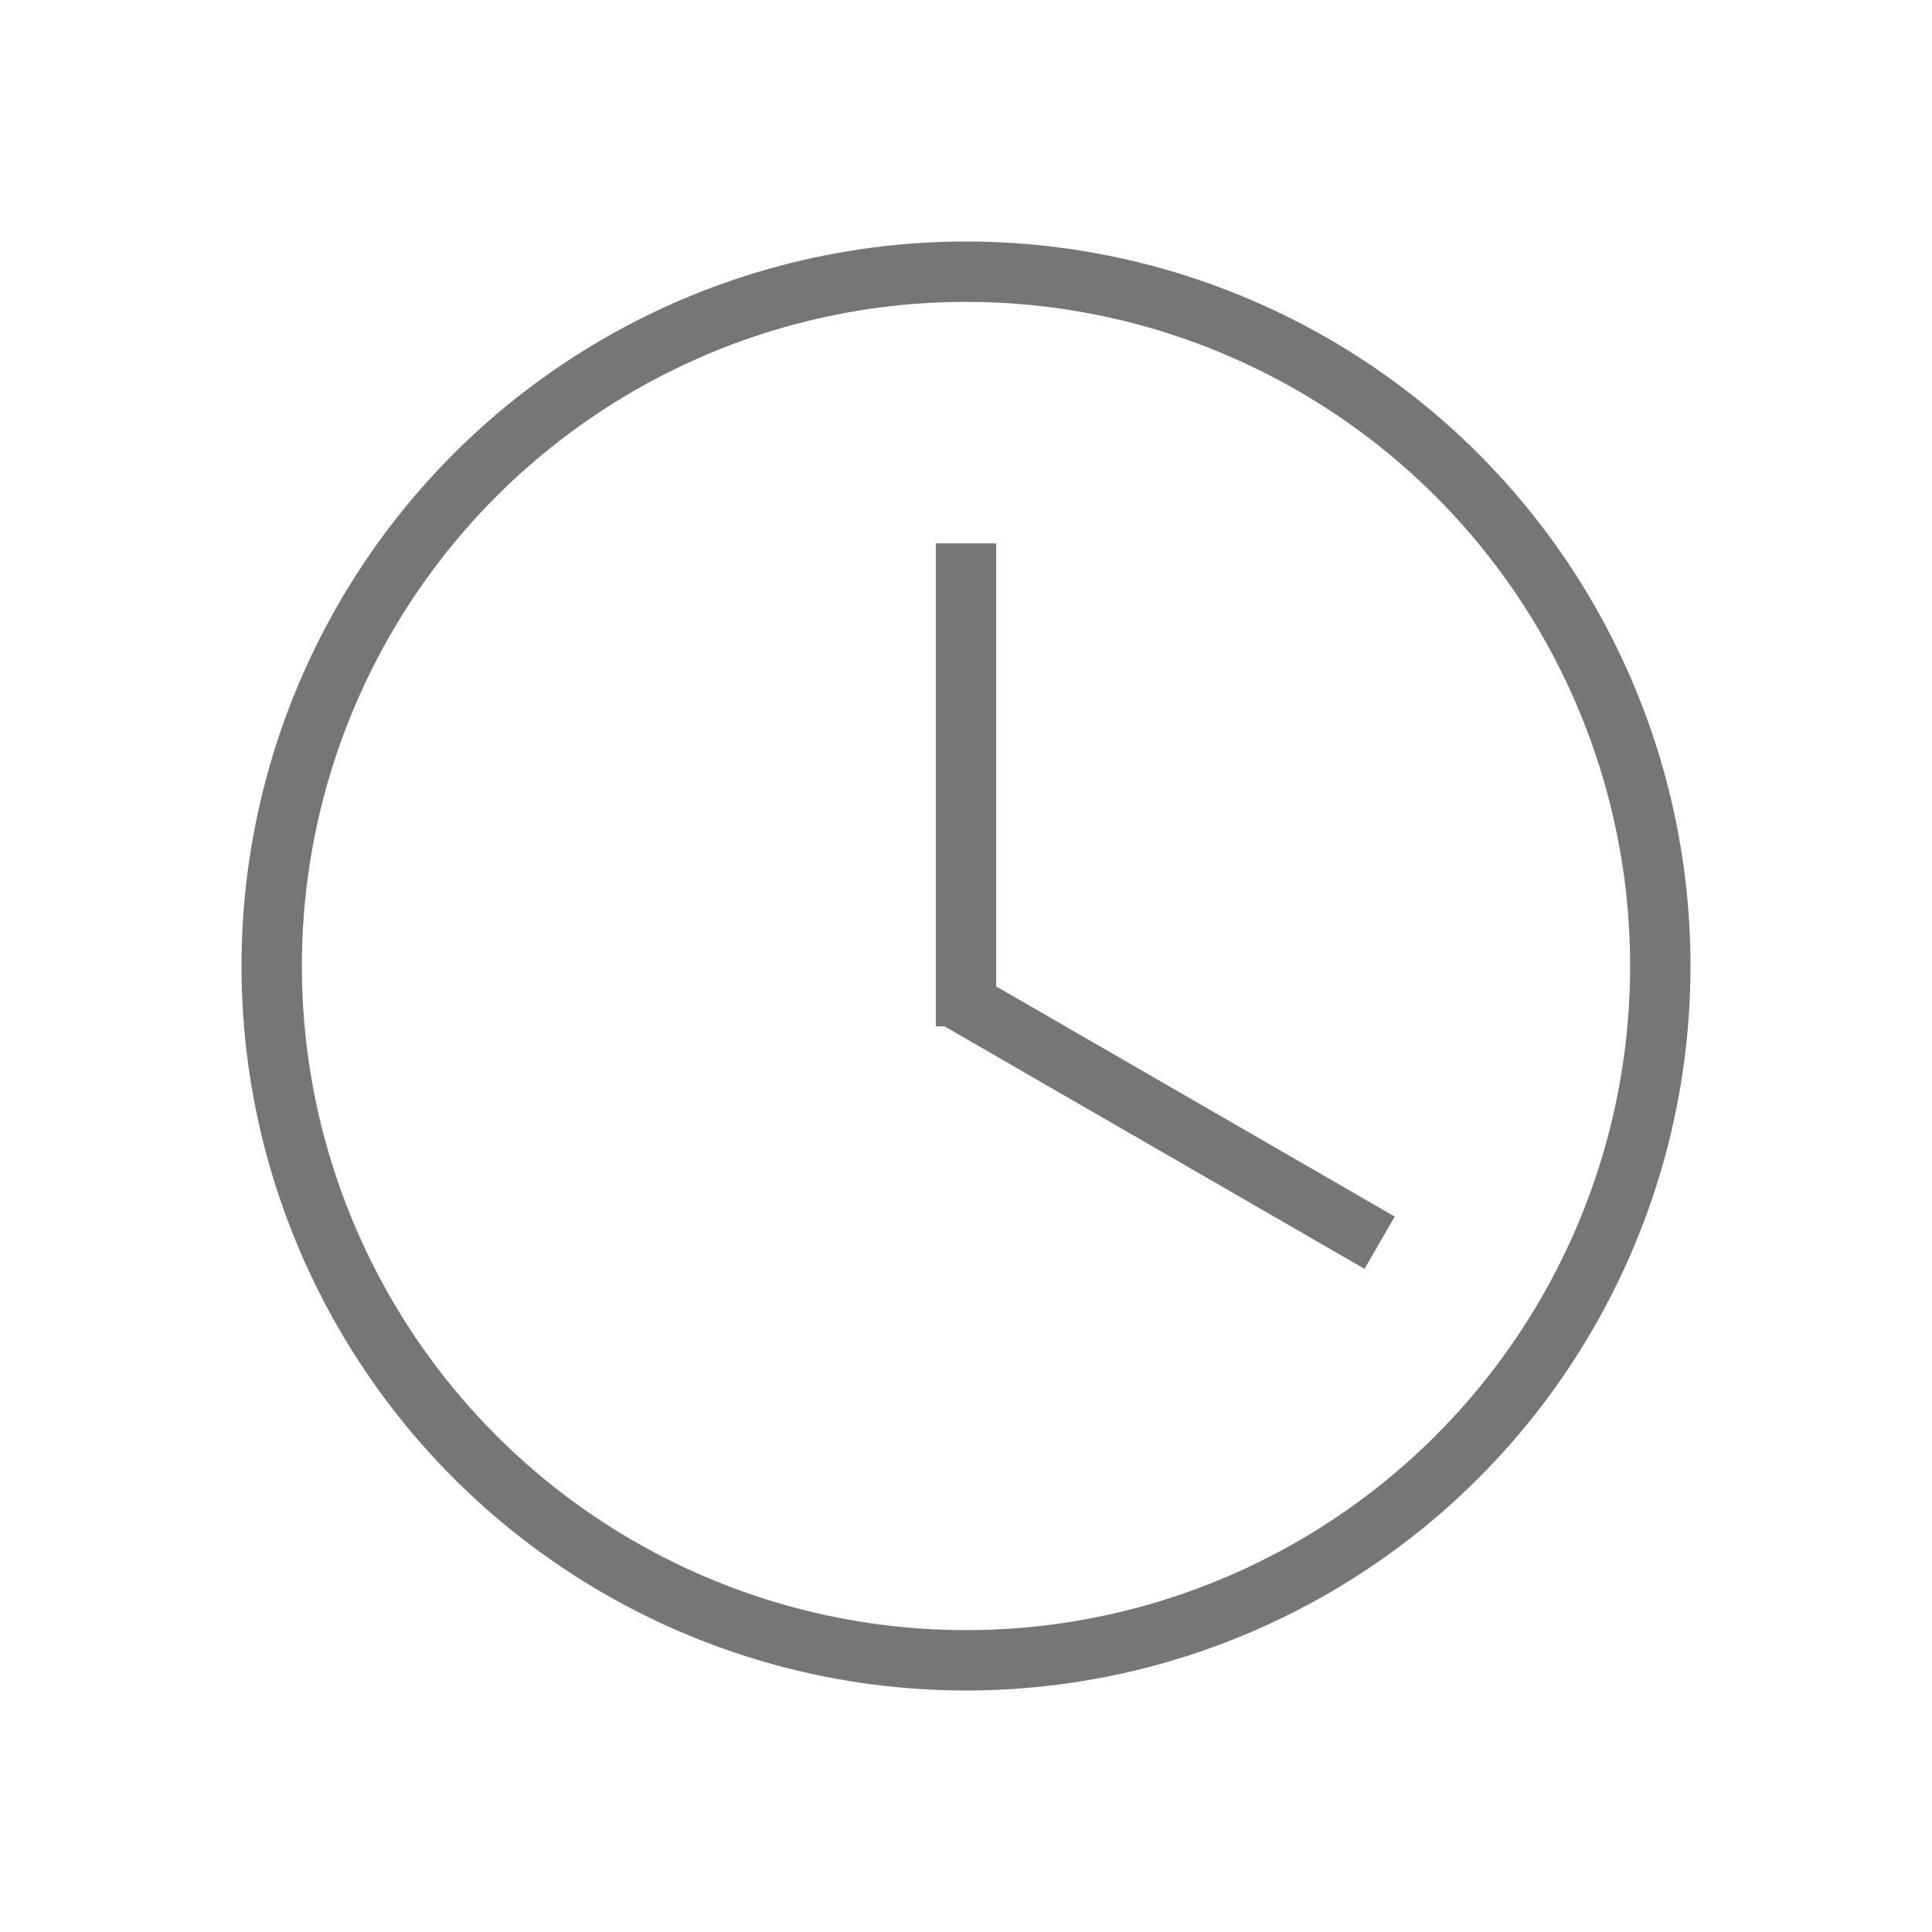 <?xml version="1.0" encoding="UTF-8" standalone="no"?><svg xmlns="http://www.w3.org/2000/svg" height="32px" viewBox="0 0 32 32" width="32px">
    
    <title>Icon / Clock</title>
    <desc>Created with Sketch.</desc>
    <g fill="none" fill-rule="evenodd" stroke="none" stroke-width="1">
        <rect height="32" width="32" x="0" y="0" />
        <g transform="translate(4, 4)">
            <circle cx="12" cy="12" r="11.5" stroke="#767676" />
            <path d="M12.5,5 L12.5,12.338 L19.101,16.15 L18.601,17.016 L11.645,13 L11.5,13 L11.5,5 L12.5,5 Z" fill="#767676" />
        </g>
    </g>
</svg>